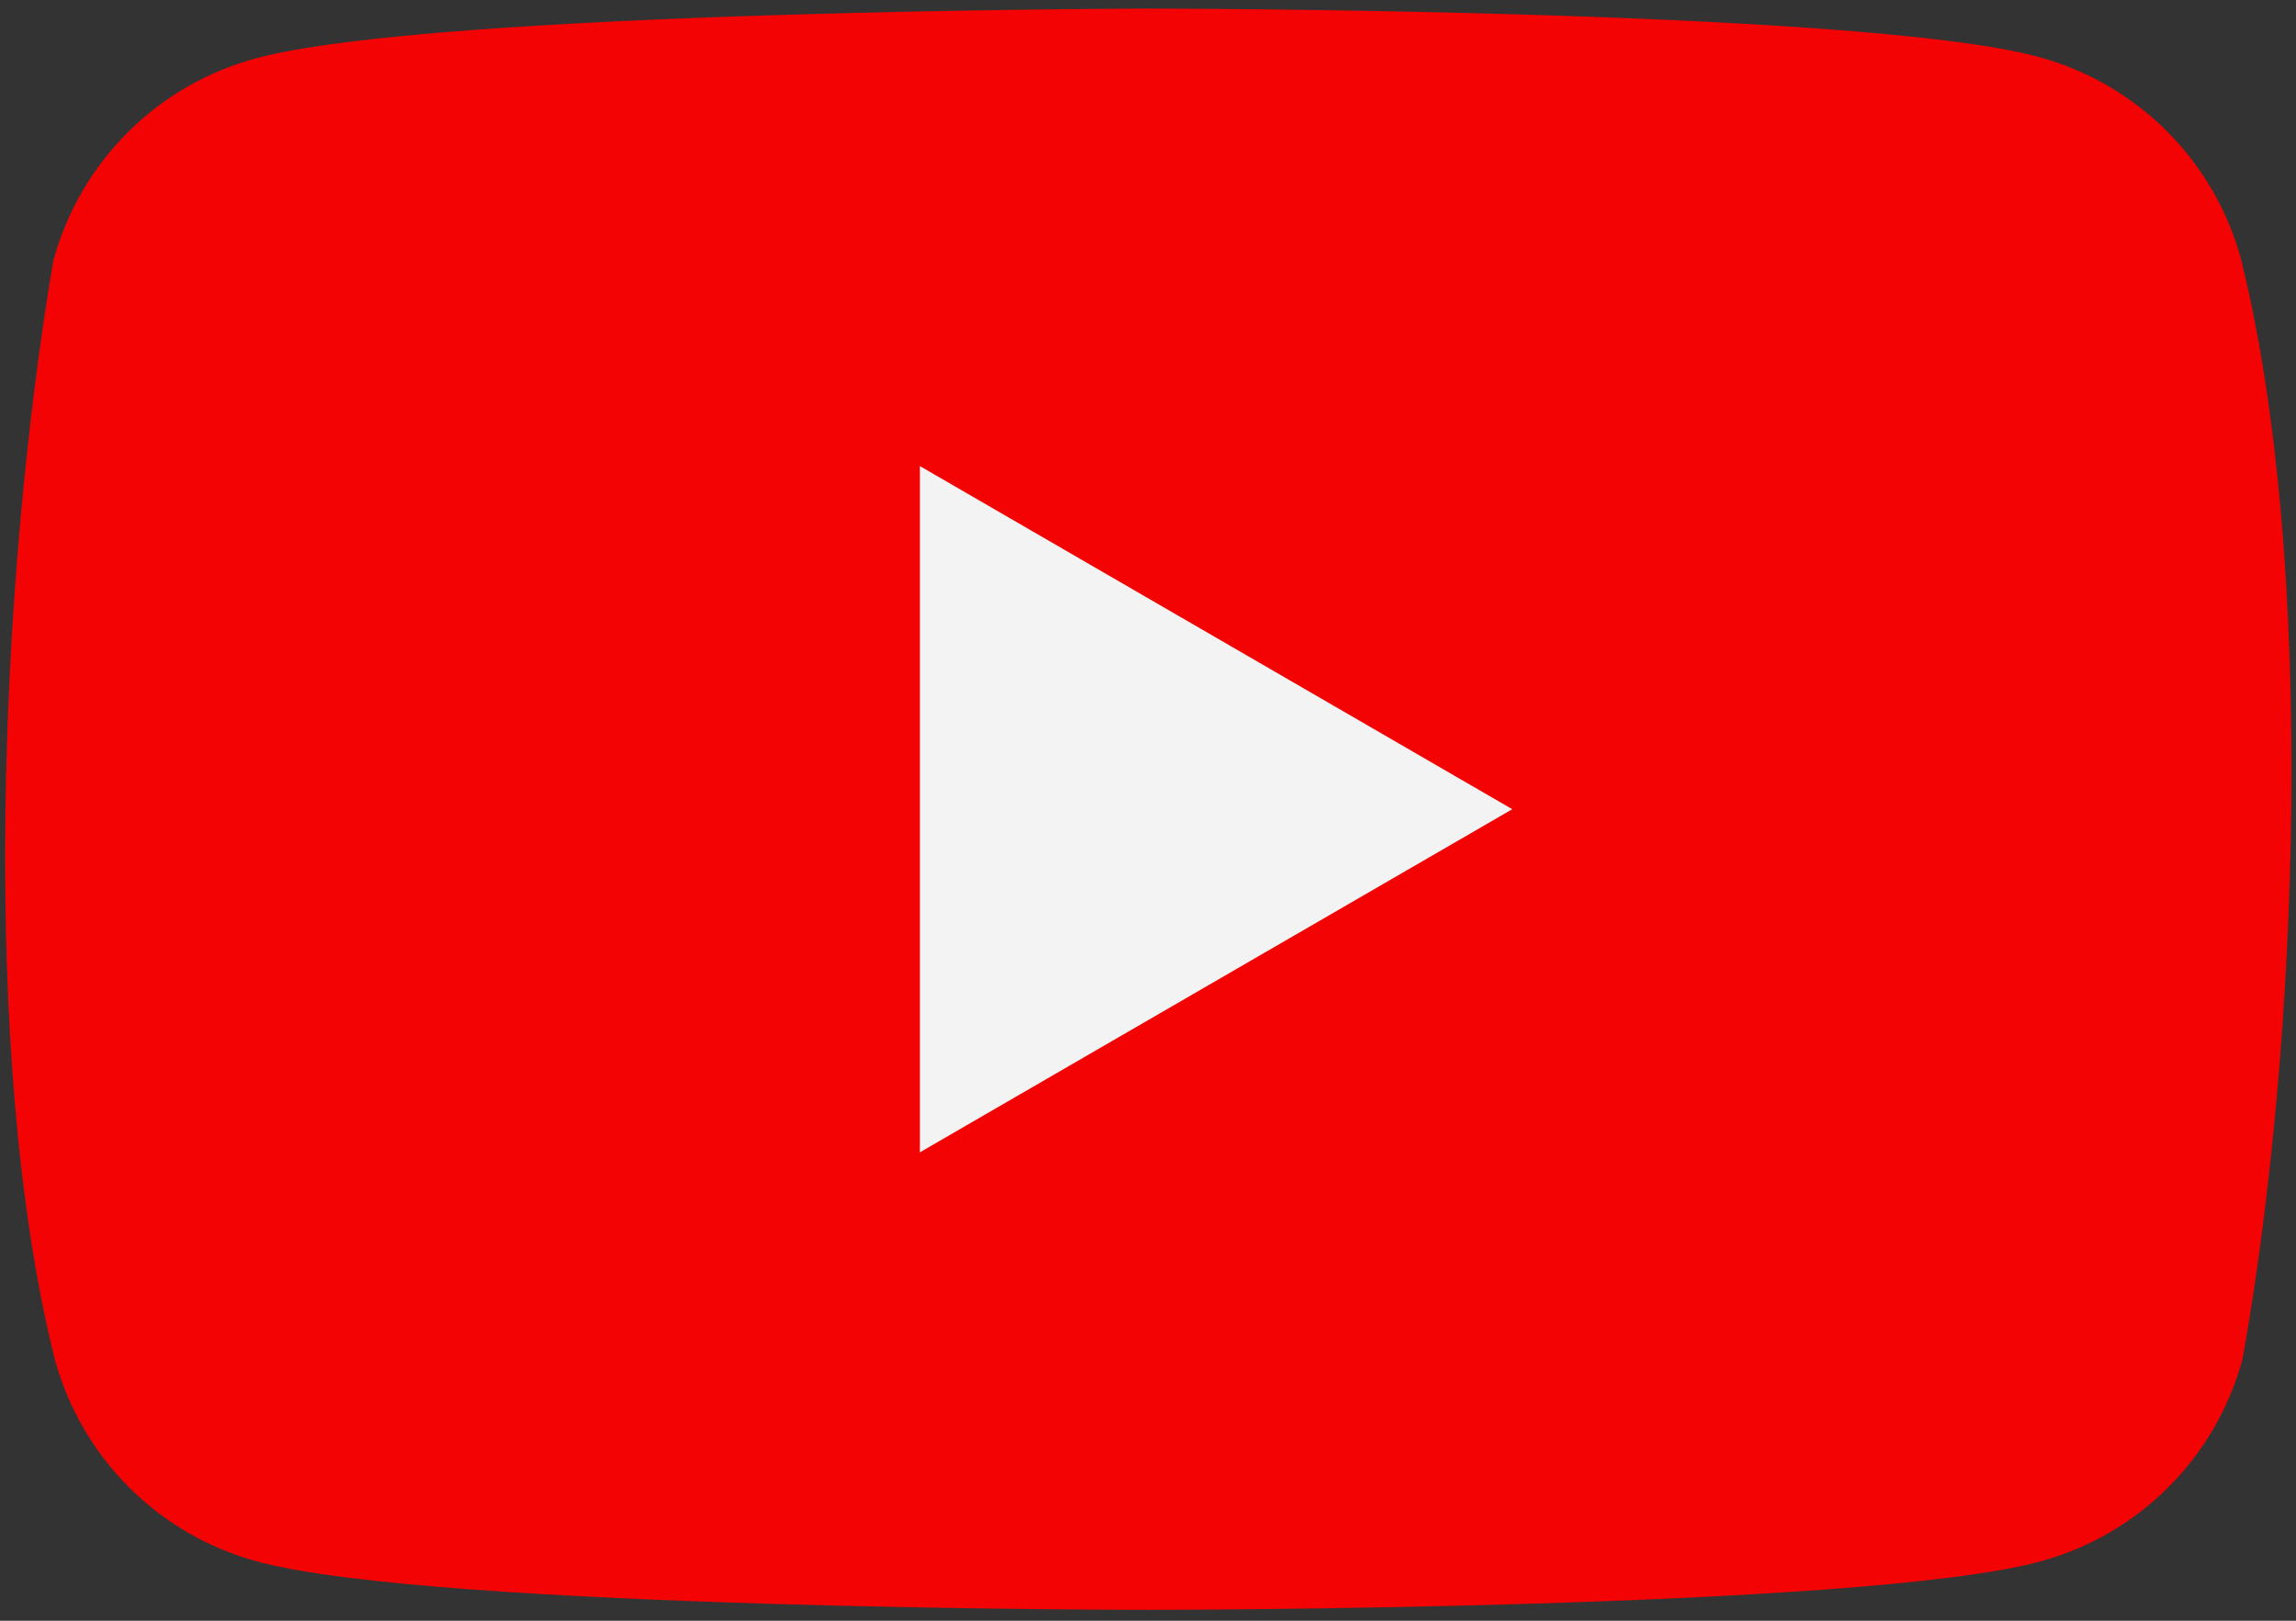 <svg width="85" height="60" viewBox="0 0 85 60" fill="none" xmlns="http://www.w3.org/2000/svg">
<rect x="0" y="0" width="85" height="60" fill="#333333" stroke="none"/>
<g opacity="0.94">
<path d="M82.966 9.6C82.481 7.806 81.534 6.17 80.219 4.856C78.905 3.542 77.269 2.595 75.475 2.109C68.906 0.318 42.469 0.318 42.469 0.318C42.469 0.318 16.032 0.372 9.464 2.163C7.67 2.649 6.034 3.596 4.72 4.91C3.405 6.225 2.458 7.86 1.973 9.655C-0.014 21.326 -0.785 39.11 2.027 50.314C2.513 52.108 3.46 53.744 4.774 55.059C6.088 56.373 7.724 57.32 9.518 57.806C16.087 59.597 42.524 59.597 42.524 59.597C42.524 59.597 68.96 59.597 75.529 57.806C77.323 57.32 78.959 56.373 80.273 55.059C81.588 53.744 82.535 52.108 83.02 50.314C85.115 38.627 85.761 20.854 82.966 9.601L82.966 9.6Z" fill="#FF0000"/>
<path d="M34.055 42.66L55.986 29.957L34.055 17.254V42.66Z" fill="white"/>
</g>
</svg>
